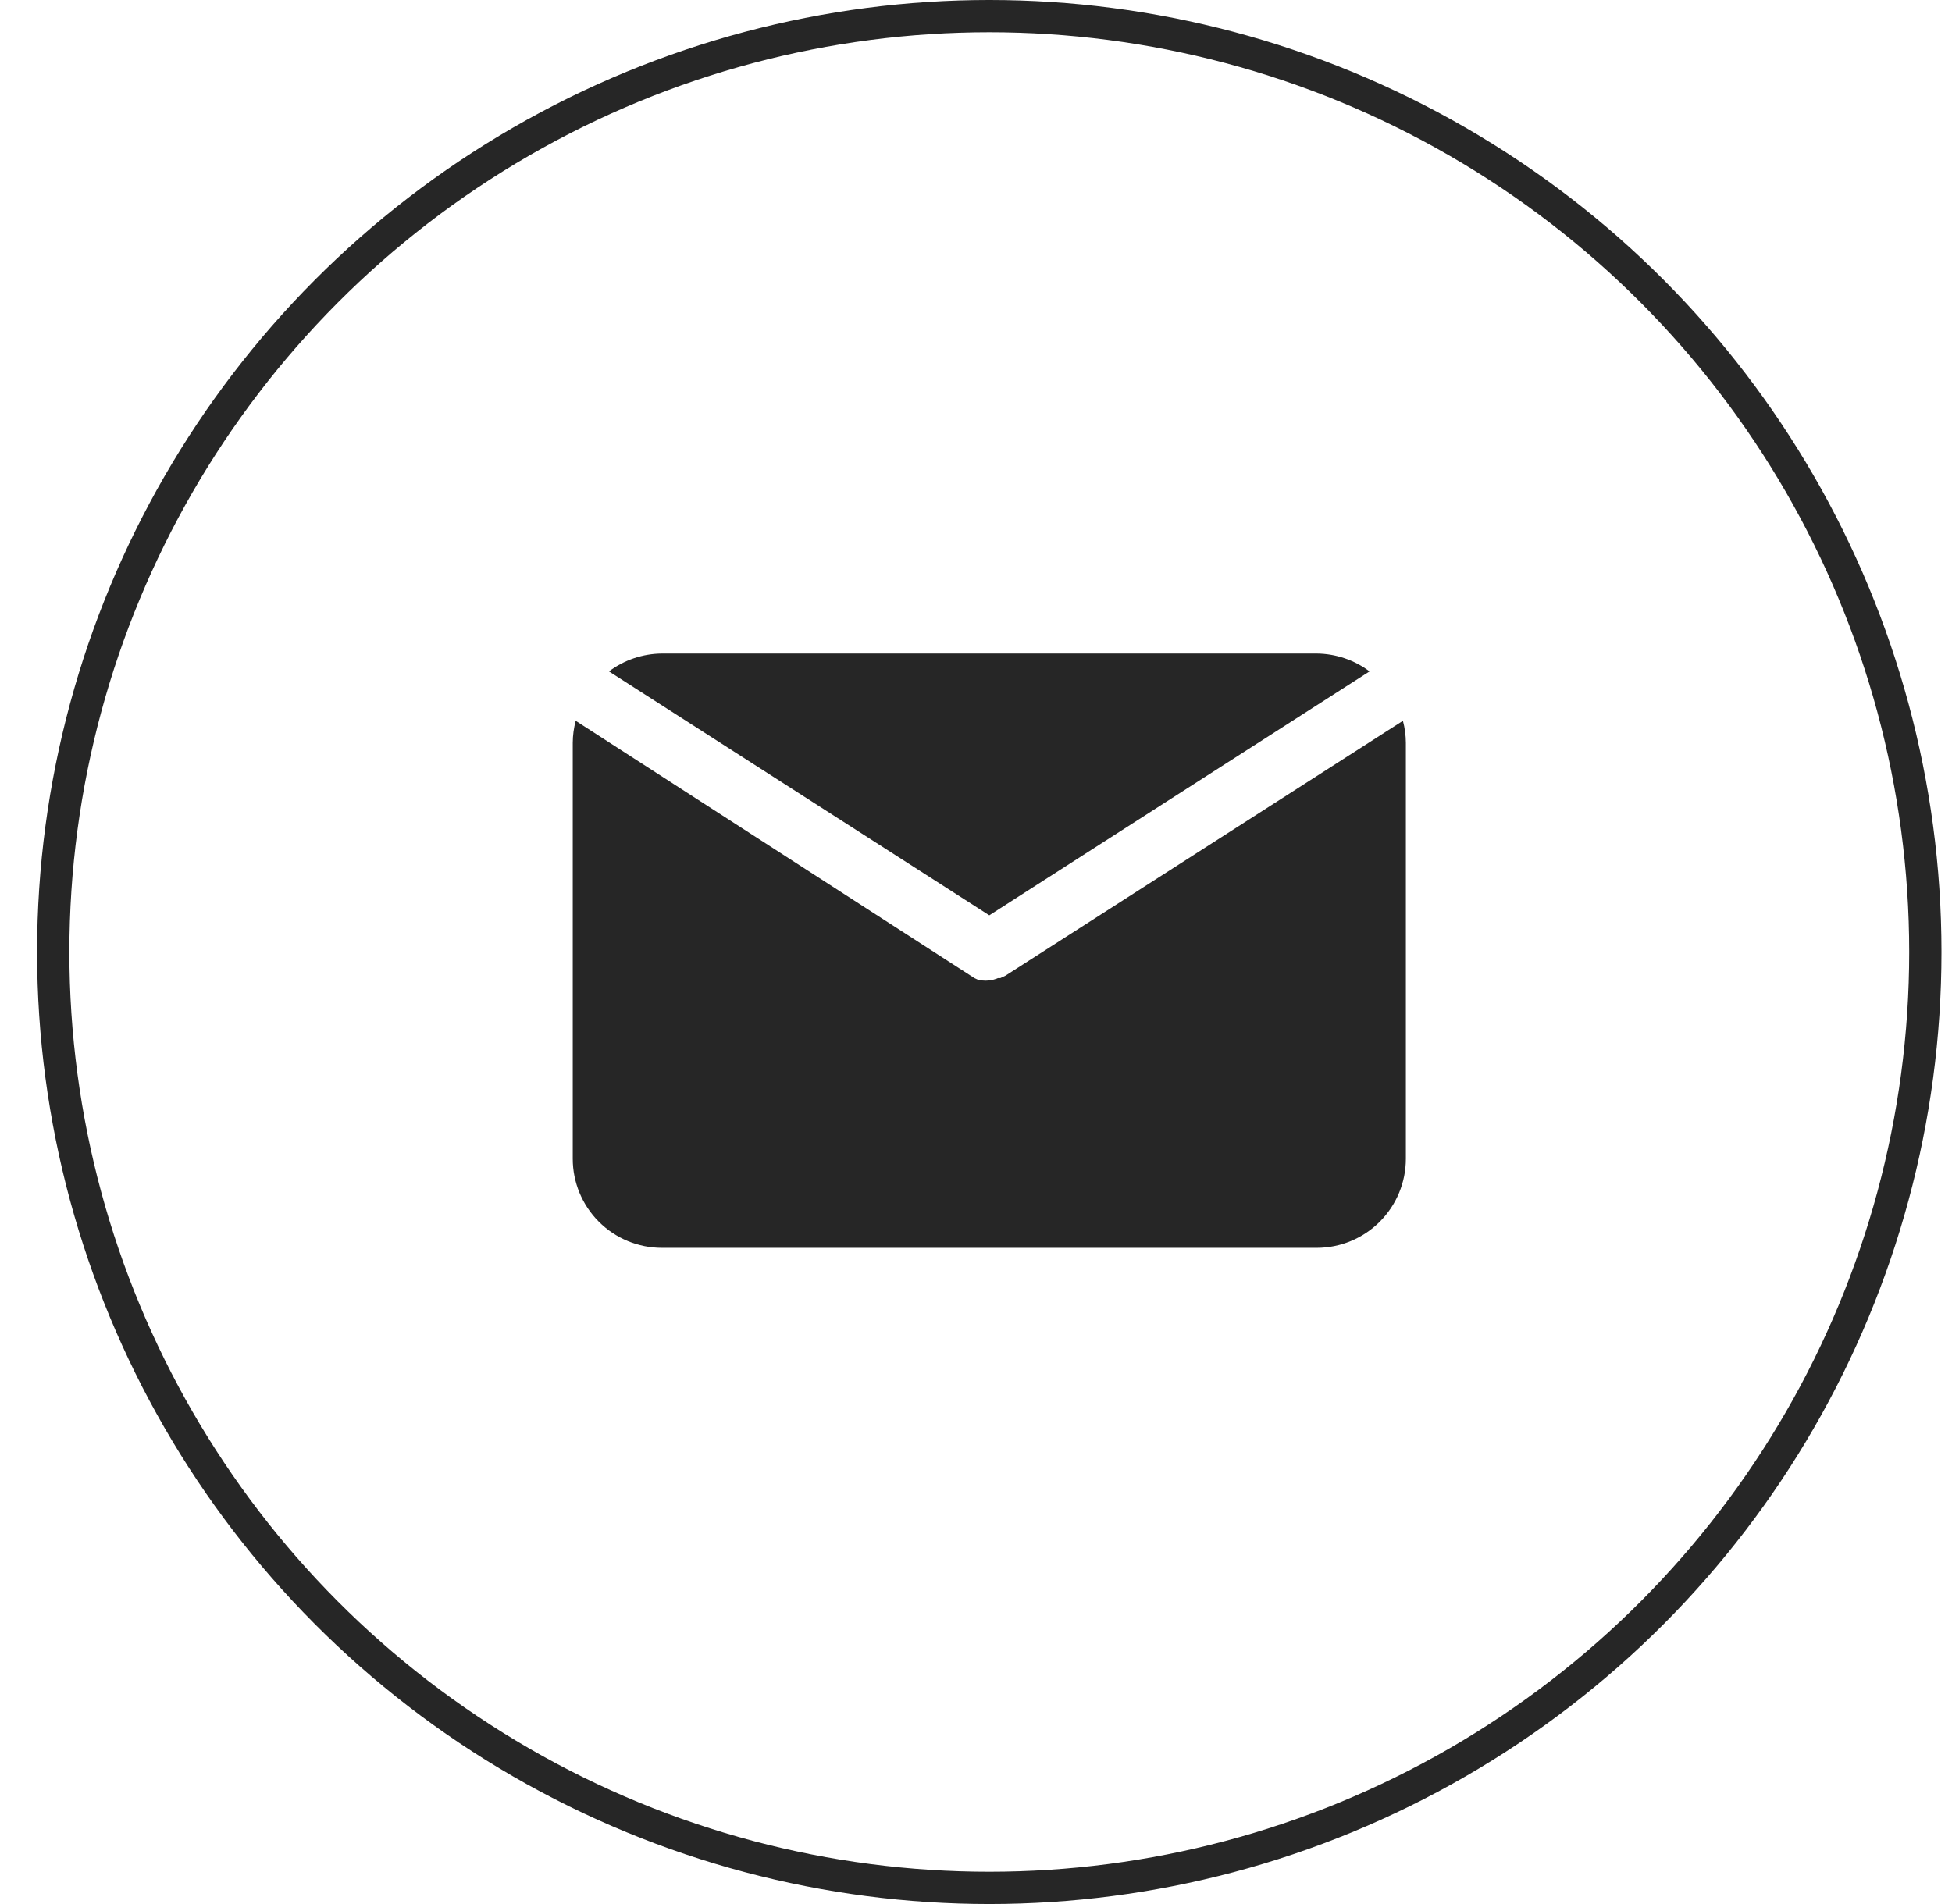 <?xml version="1.0" encoding="UTF-8"?>
<svg xmlns="http://www.w3.org/2000/svg" width="41" height="40" viewBox="0 0 41 40" fill="none">
  <path d="M20.779 19.229L28.766 14.105C28.445 13.864 28.055 13.733 27.654 13.73H13.904C13.502 13.733 13.112 13.864 12.791 14.105L20.779 19.229Z" fill="#262626"></path>
  <path d="M21.117 20.498L21.011 20.548H20.961C20.903 20.573 20.842 20.59 20.779 20.598C20.728 20.604 20.675 20.604 20.623 20.598H20.573L20.467 20.548L12.092 15.143C12.052 15.293 12.031 15.448 12.03 15.604V24.343C12.03 24.839 12.227 25.315 12.579 25.667C12.93 26.018 13.407 26.215 13.905 26.215H27.654C28.152 26.215 28.629 26.018 28.98 25.667C29.332 25.315 29.529 24.839 29.529 24.343V15.604C29.528 15.448 29.507 15.293 29.467 15.143L21.117 20.498Z" fill="#262626"></path>
  <circle cx="20.779" cy="20" r="19.661" stroke="#262626" stroke-width="0.678"></circle>
</svg>
